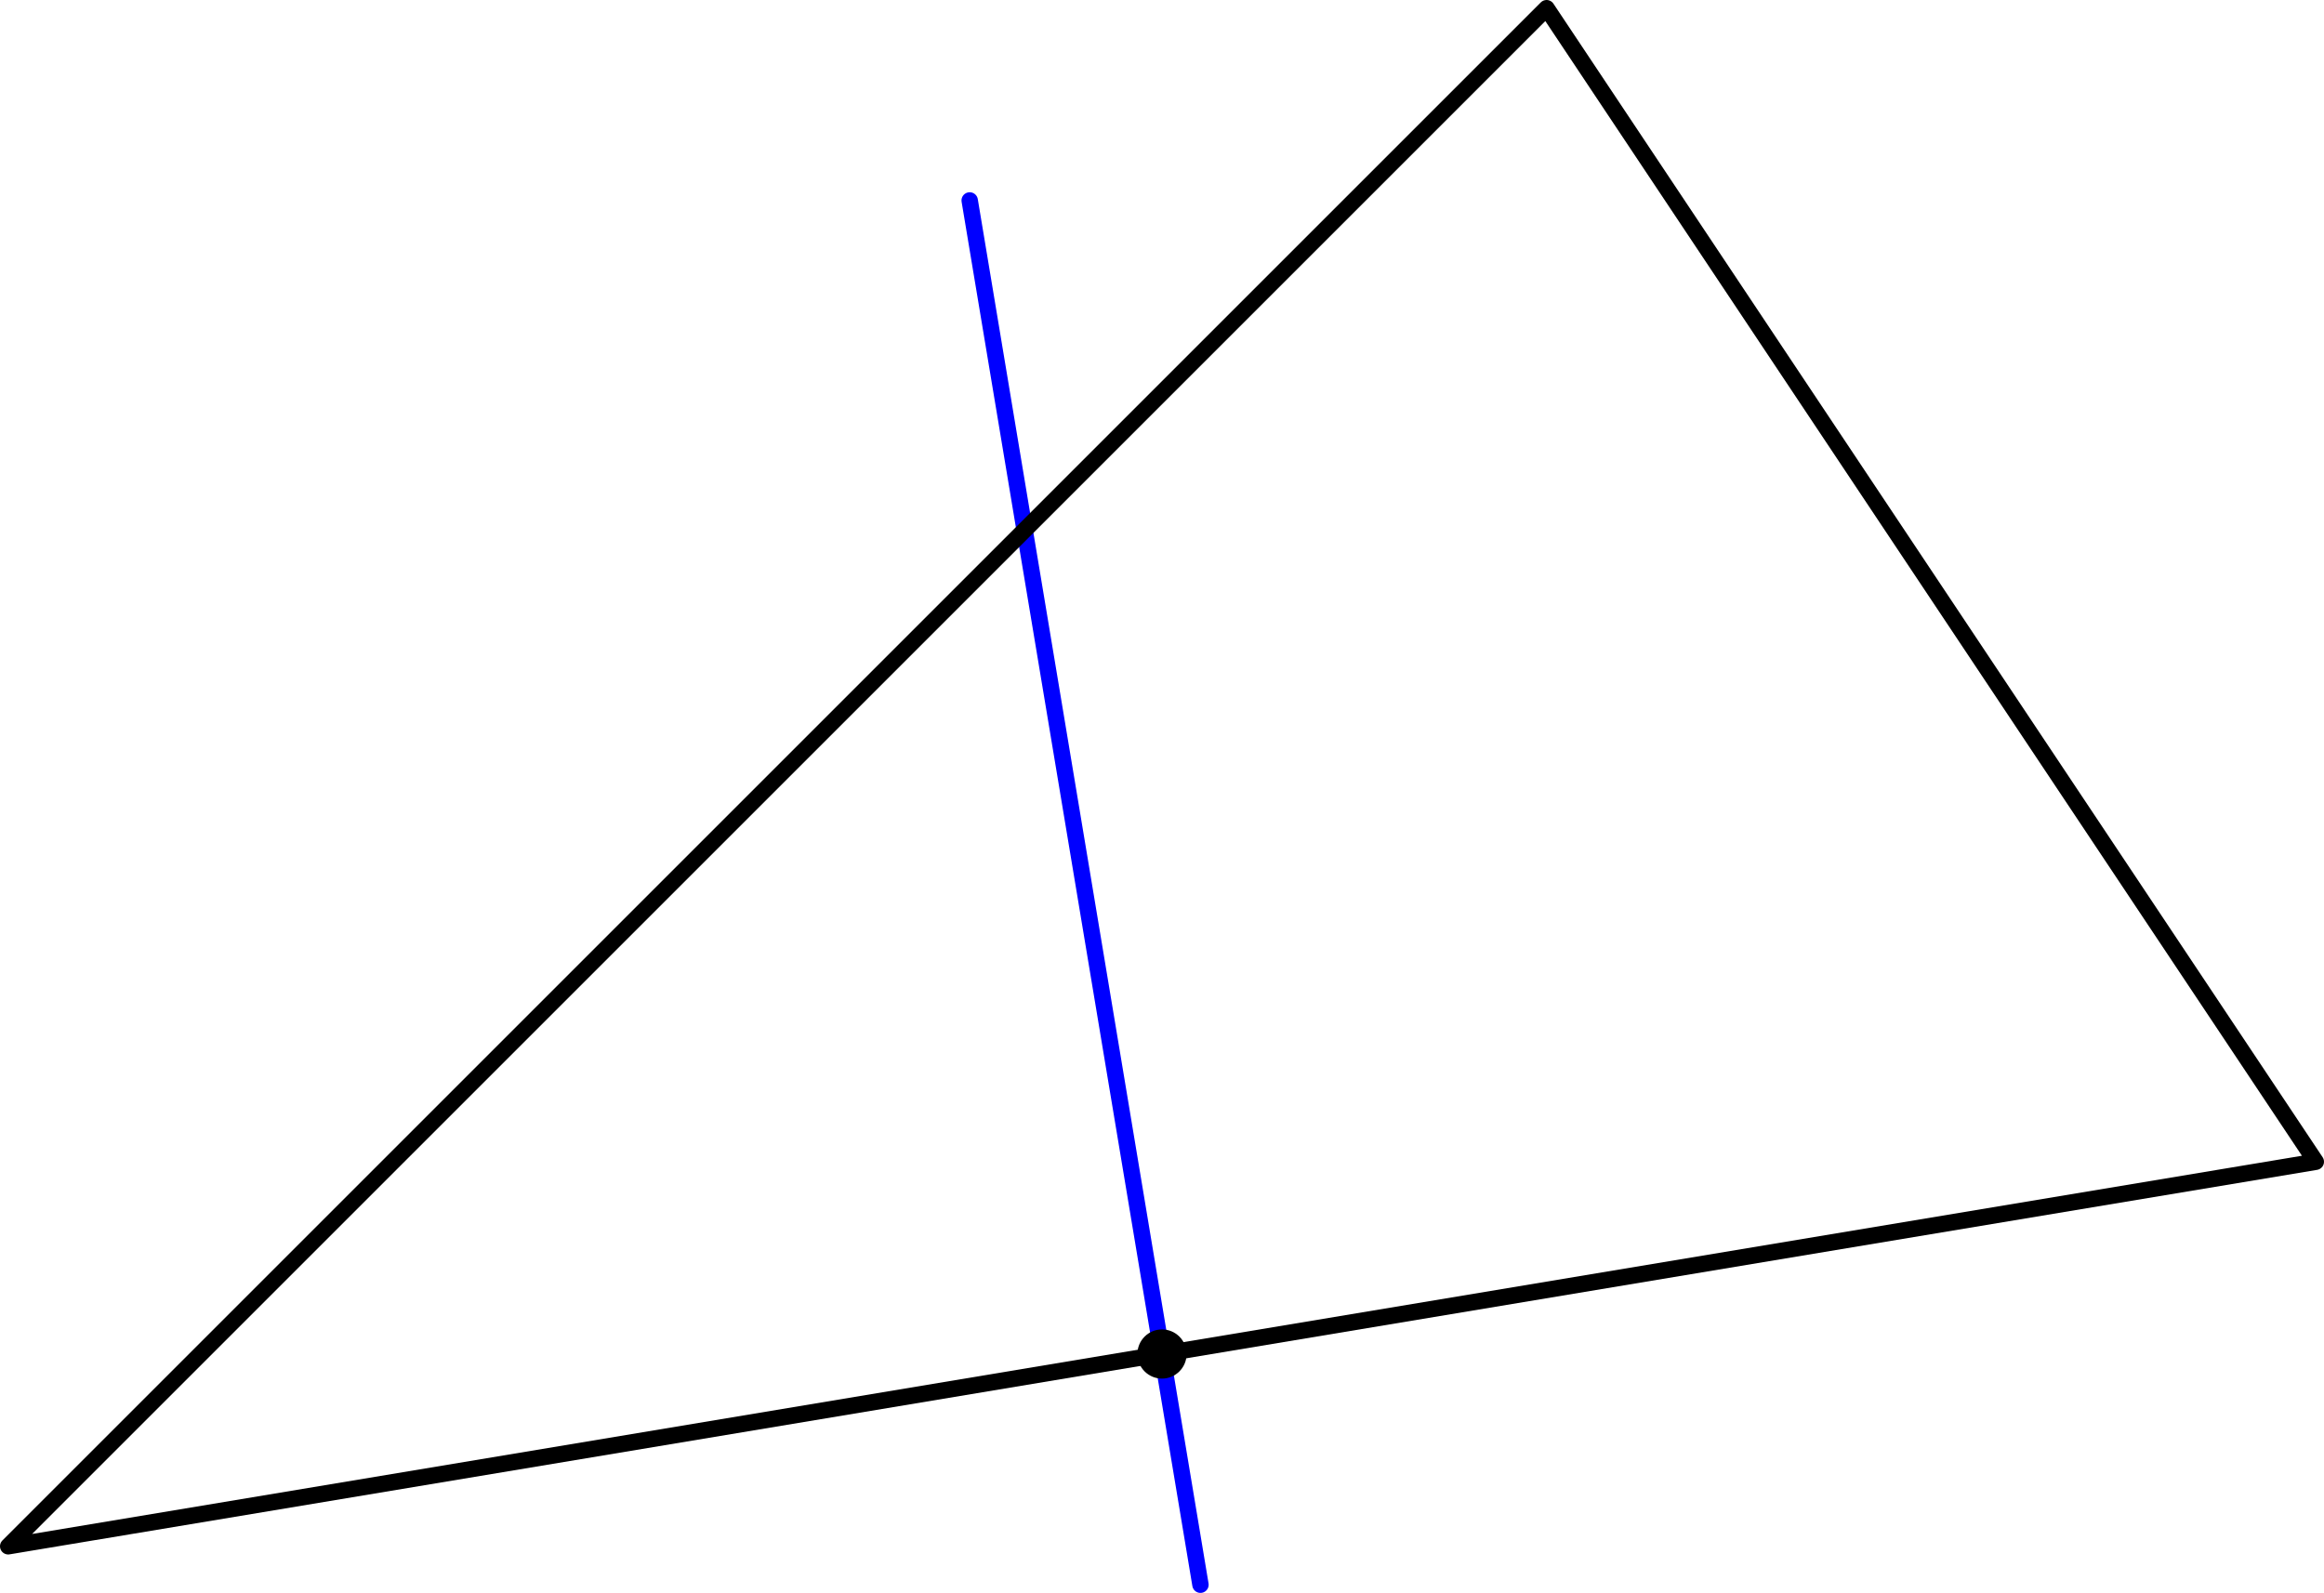 <?xml version='1.0' encoding='ISO-8859-1'?>
<!DOCTYPE svg PUBLIC "-//W3C//DTD SVG 1.1//EN" "http://www.w3.org/Graphics/SVG/1.1/DTD/svg11.dtd">
<!-- This file was generated by dvisvgm 1.0.11 () -->
<!-- Mon May  3 10:55:19 2021 -->
<svg height='97.531pt' version='1.1' viewBox='56.621 54.06 142.264 97.531' width='142.264pt' xmlns='http://www.w3.org/2000/svg' xmlns:xlink='http://www.w3.org/1999/xlink'>
<g id='page1'>
<g transform='matrix(1 0 0 1 57.123 148.735)'>
<path d='M 58.858 -82.402L 72.984 2.354' fill='none' stroke='#0000ff' stroke-linecap='round' stroke-linejoin='round' stroke-miterlimit='10.037' stroke-width='1.004'/>
</g>
<g transform='matrix(1 0 0 1 57.123 148.735)'>
<path d='M 0 0L 141.26 -23.543L 94.173 -94.173L 0 0Z' fill='none' stroke='#000000' stroke-linecap='round' stroke-linejoin='round' stroke-miterlimit='10.037' stroke-width='1.004'/>
</g>
<g transform='matrix(1 0 0 1 57.123 148.735)'>
<circle cx='70.63' cy='-11.772' r='1.506' fill='#000000'/>
</g></g>
</svg>
